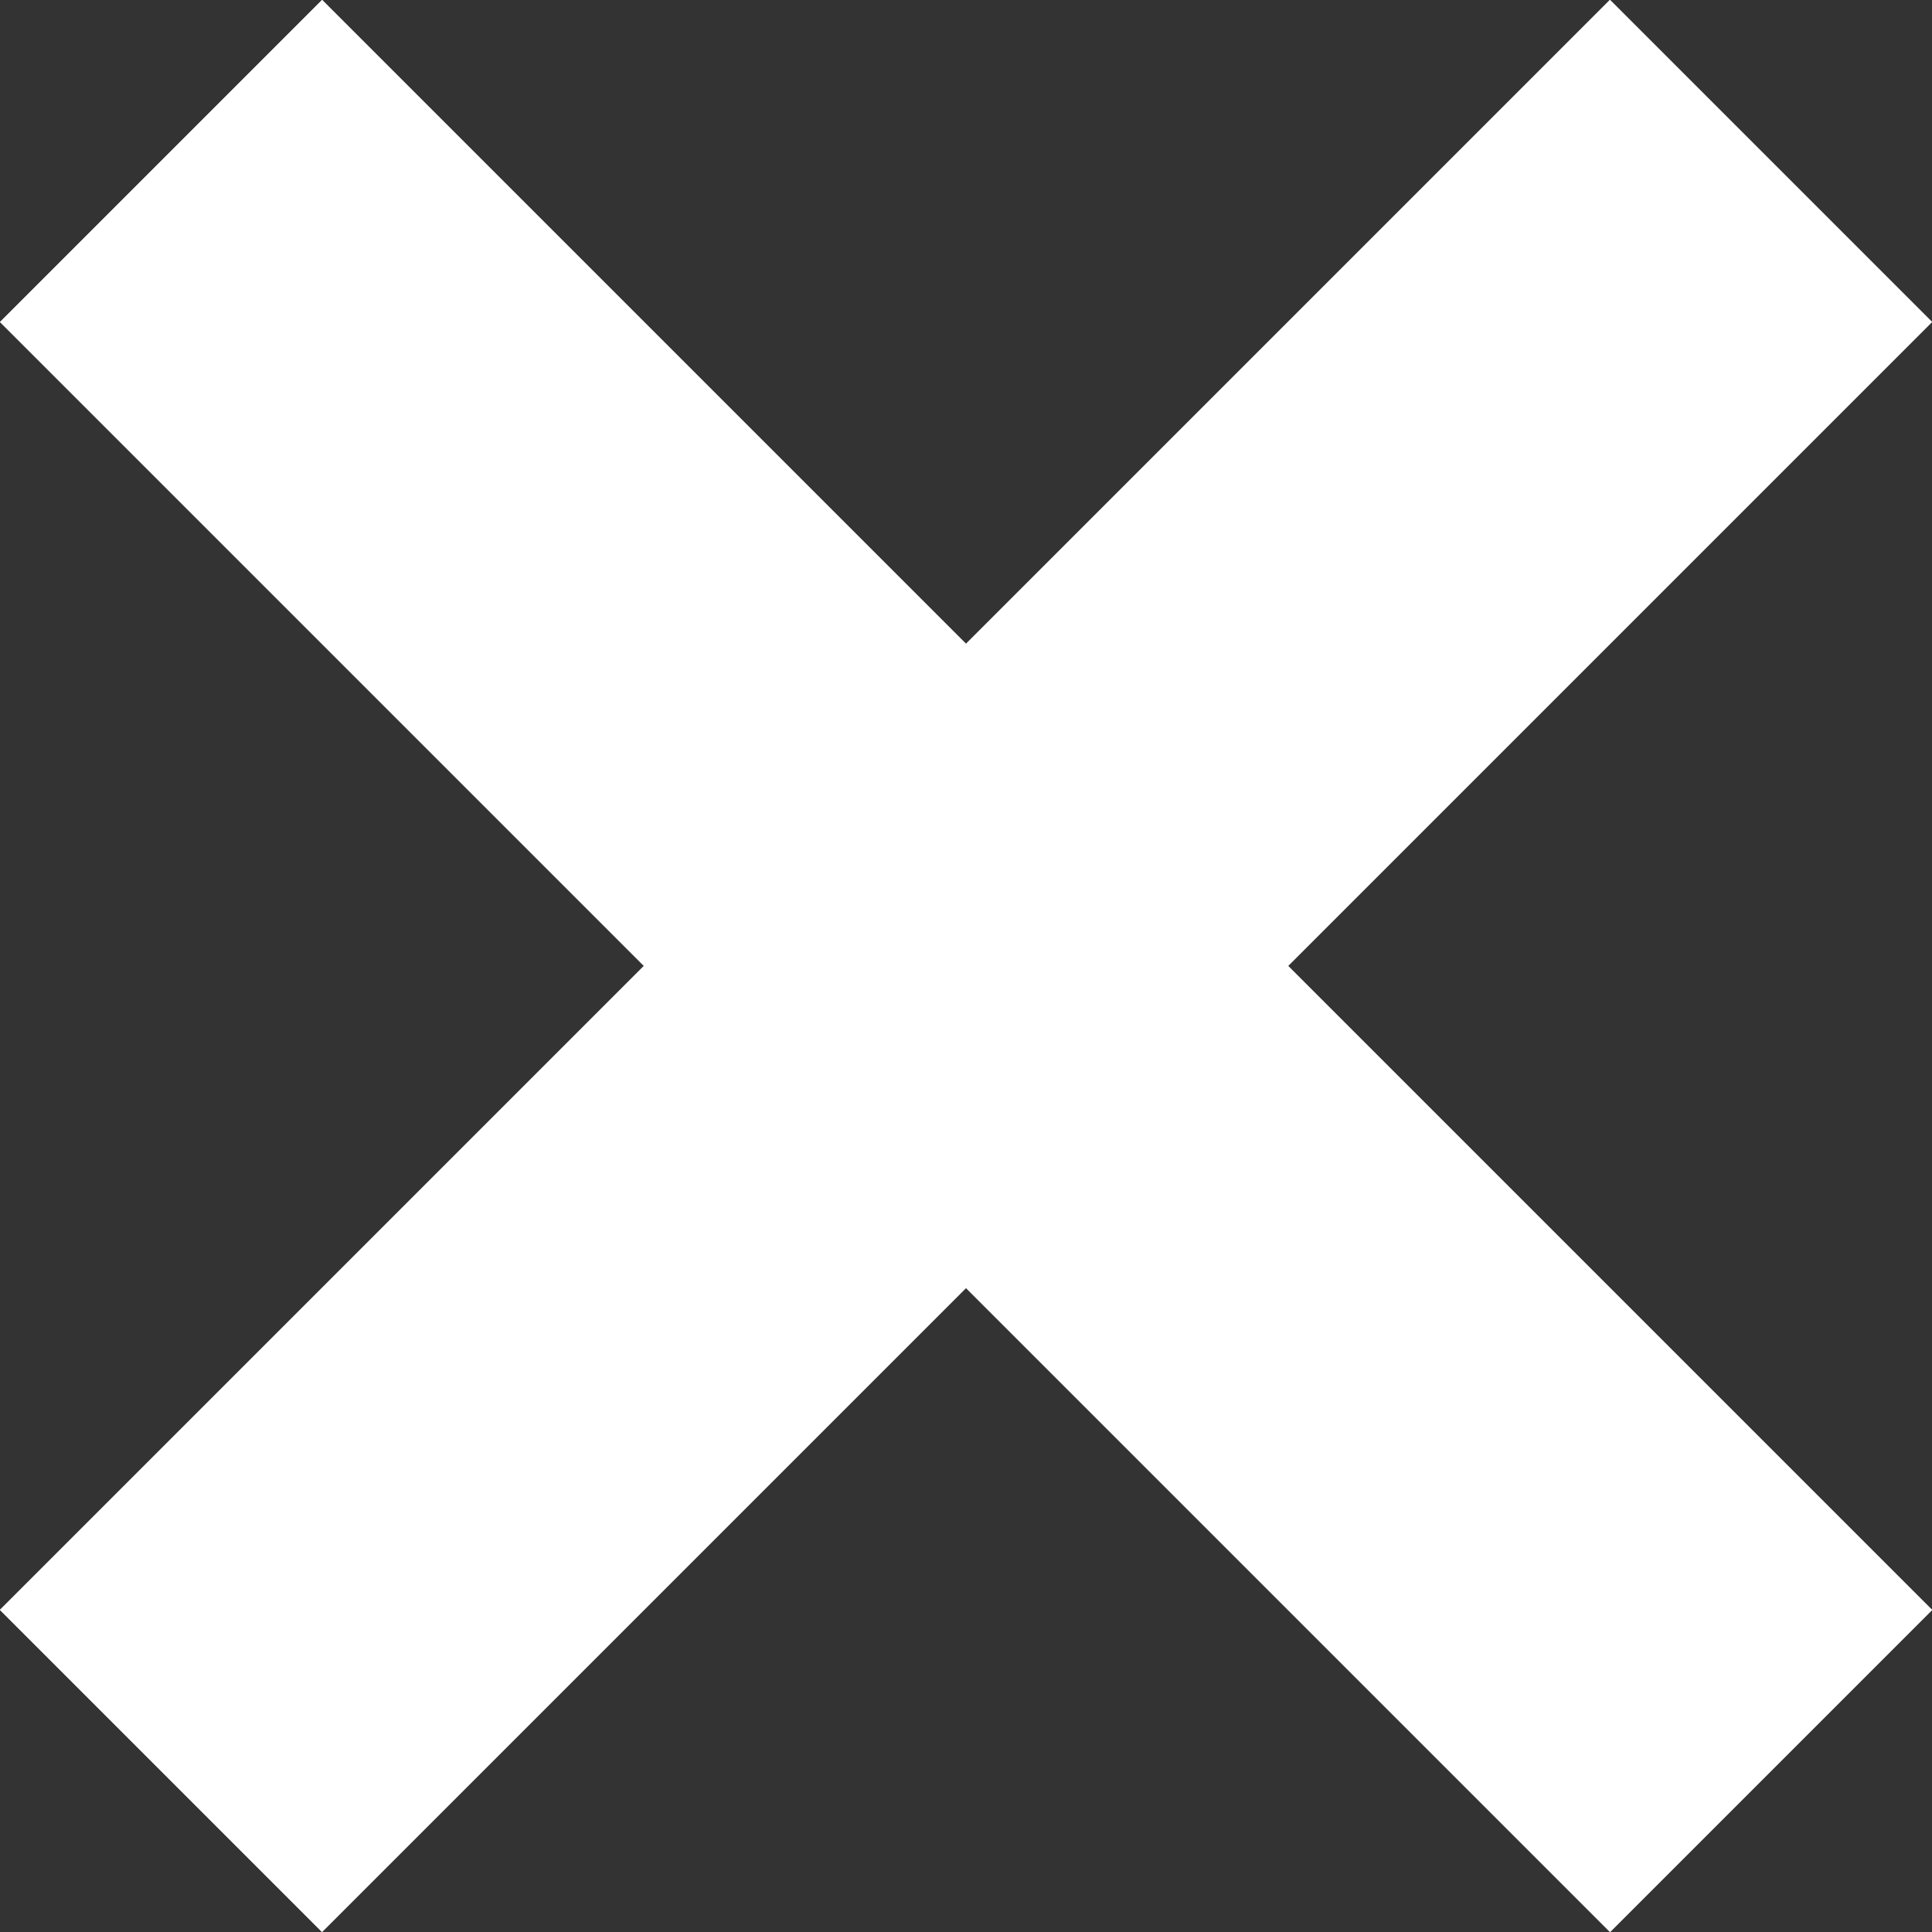 <svg width="10" height="10" viewBox="0 0 10 10" fill="none" xmlns="http://www.w3.org/2000/svg">
<rect x="0" y="0" width="10" height="10" fill="#333333" stroke="none"/>
<rect y="8.333" width="11.785" height="2.357" transform="rotate(-45 0 8.333)" fill="white"/>
<rect y="8.333" width="11.785" height="2.357" transform="rotate(-45 0 8.333)" fill="white"/>
<rect y="8.333" width="11.785" height="2.357" transform="rotate(-45 0 8.333)" fill="white"/>
<rect x="1.667" width="11.785" height="2.357" transform="rotate(45 1.667 0)" fill="white"/>
<rect x="1.667" width="11.785" height="2.357" transform="rotate(45 1.667 0)" fill="white"/>
<rect x="1.667" width="11.785" height="2.357" transform="rotate(45 1.667 0)" fill="white"/>
</svg>
